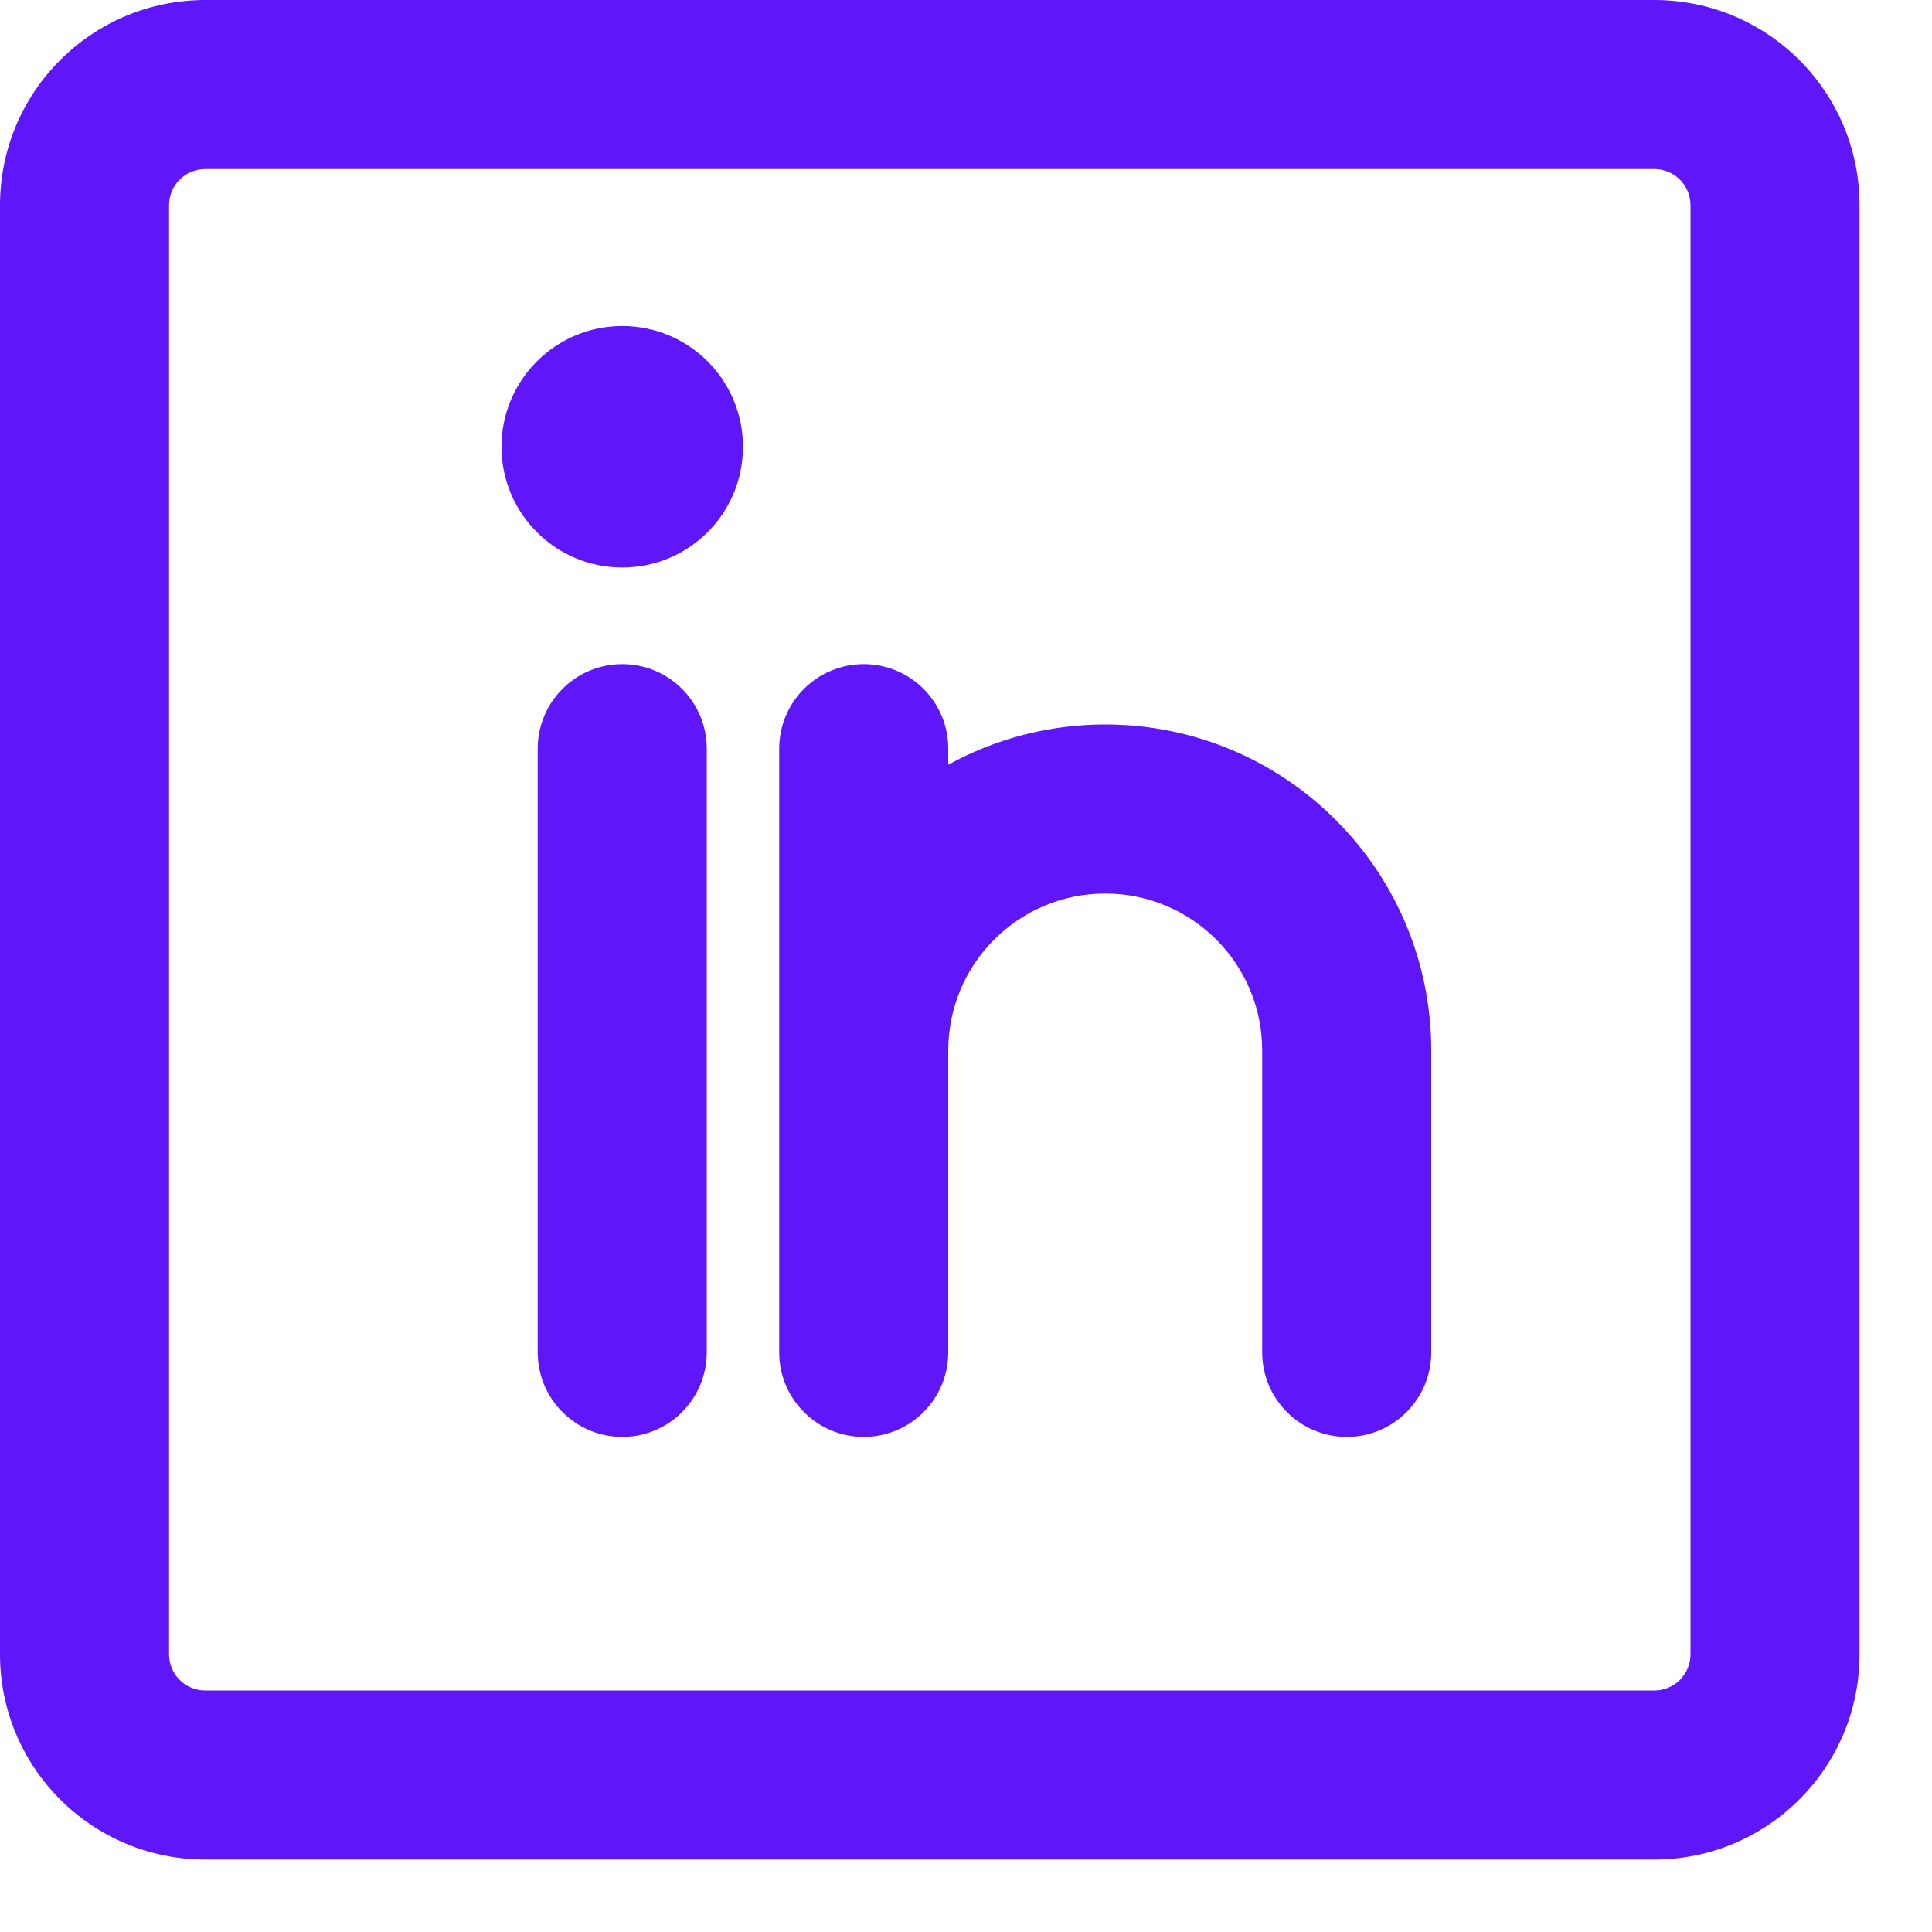 <svg width="16" height="16" viewBox="0 0 16 16" fill="none" xmlns="http://www.w3.org/2000/svg">
<path d="M5.853 6.2C5.853 5.813 5.54 5.5 5.153 5.5C4.767 5.5 4.453 5.813 4.453 6.2V11.2C4.453 11.586 4.767 11.9 5.153 11.9C5.54 11.9 5.853 11.586 5.853 11.2V6.2Z" fill="#5F16F9"/>
<path d="M7.853 6.2C7.853 5.813 7.54 5.5 7.153 5.5C6.767 5.5 6.453 5.813 6.453 6.2V11.2C6.453 11.586 6.767 11.9 7.153 11.9C7.54 11.9 7.853 11.586 7.853 11.2V8.7C7.853 7.982 8.435 7.4 9.153 7.4C9.871 7.4 10.453 7.982 10.453 8.7V11.2C10.453 11.586 10.767 11.9 11.153 11.9C11.54 11.9 11.853 11.586 11.853 11.2V8.7C11.853 7.209 10.645 6 9.153 6C8.682 6 8.239 6.121 7.853 6.333V6.2Z" fill="#5F16F9"/>
<path d="M5.153 4.7C5.706 4.7 6.153 4.252 6.153 3.7C6.153 3.148 5.706 2.7 5.153 2.7C4.601 2.7 4.153 3.148 4.153 3.7C4.153 4.252 4.601 4.7 5.153 4.7Z" fill="#5F16F9"/>
<path fill-rule="evenodd" clip-rule="evenodd" d="M1.7 0C0.761 0 0 0.761 0 1.7V13.7C0 14.639 0.761 15.4 1.7 15.4H13.7C14.639 15.4 15.4 14.639 15.4 13.7V1.7C15.4 0.761 14.639 0 13.7 0H1.7ZM1.4 1.7C1.4 1.534 1.534 1.4 1.7 1.4H13.7C13.866 1.4 14 1.534 14 1.7V13.7C14 13.866 13.866 14 13.7 14H1.7C1.534 14 1.4 13.866 1.4 13.7V1.7Z" fill="#5F16F9"/>
</svg>
